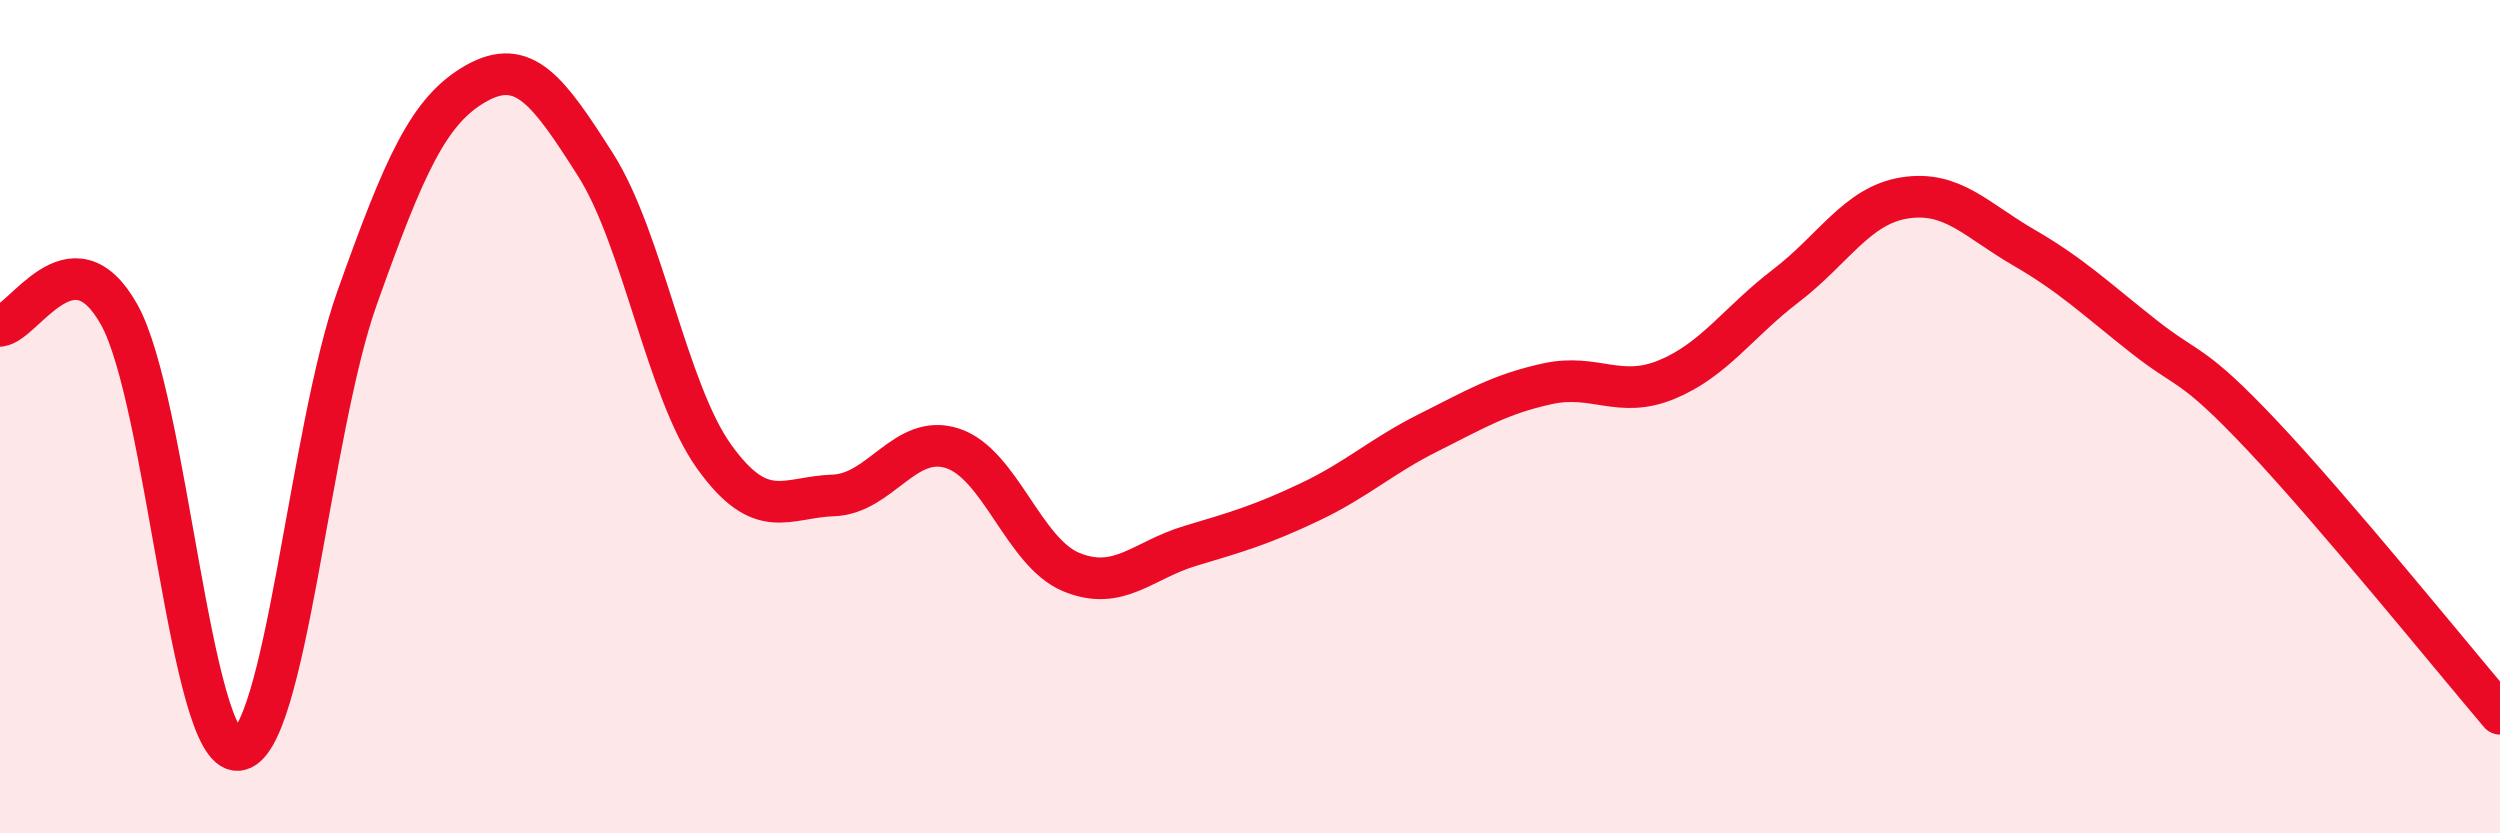 
    <svg width="60" height="20" viewBox="0 0 60 20" xmlns="http://www.w3.org/2000/svg">
      <path
        d="M 0,7.82 C 0.57,7.77 1.72,5.51 2.86,7.55 C 4,9.59 4.57,18.08 5.71,18 C 6.85,17.92 7.43,10.35 8.57,7.15 C 9.71,3.95 10.29,2.64 11.43,2 C 12.57,1.36 13.15,2.16 14.29,3.95 C 15.43,5.74 16,9.37 17.14,10.96 C 18.28,12.55 18.86,11.93 20,11.89 C 21.14,11.85 21.72,10.39 22.86,10.76 C 24,11.13 24.57,13.26 25.71,13.73 C 26.85,14.2 27.43,13.44 28.57,13.1 C 29.71,12.76 30.29,12.59 31.43,12.05 C 32.57,11.51 33.15,10.95 34.29,10.38 C 35.43,9.81 36,9.46 37.14,9.21 C 38.28,8.96 38.86,9.58 40,9.11 C 41.14,8.64 41.72,7.73 42.86,6.86 C 44,5.99 44.57,4.93 45.71,4.75 C 46.85,4.57 47.43,5.28 48.57,5.94 C 49.71,6.6 50.29,7.16 51.43,8.06 C 52.57,8.96 52.58,8.64 54.29,10.45 C 56,12.26 58.86,15.79 60,17.13L60 20L0 20Z"
        fill="#EB0A25"
        opacity="0.1"
        stroke-linecap="round"
        stroke-linejoin="round"
      />
      <path
        d="M 0,7.82 C 0.57,7.77 1.72,5.51 2.86,7.55 C 4,9.59 4.57,18.08 5.71,18 C 6.85,17.92 7.43,10.35 8.57,7.15 C 9.71,3.95 10.29,2.64 11.43,2 C 12.57,1.36 13.15,2.16 14.29,3.95 C 15.43,5.74 16,9.37 17.14,10.96 C 18.28,12.55 18.86,11.93 20,11.89 C 21.14,11.85 21.72,10.39 22.86,10.76 C 24,11.13 24.57,13.26 25.71,13.73 C 26.85,14.2 27.43,13.44 28.57,13.1 C 29.71,12.76 30.29,12.59 31.43,12.05 C 32.57,11.51 33.15,10.95 34.29,10.38 C 35.43,9.81 36,9.46 37.14,9.21 C 38.28,8.96 38.86,9.58 40,9.11 C 41.14,8.64 41.72,7.73 42.86,6.86 C 44,5.99 44.57,4.93 45.71,4.75 C 46.85,4.57 47.43,5.28 48.57,5.94 C 49.71,6.6 50.29,7.16 51.43,8.06 C 52.57,8.96 52.58,8.64 54.29,10.45 C 56,12.26 58.86,15.79 60,17.13"
        stroke="#EB0A25"
        stroke-width="1"
        fill="none"
        stroke-linecap="round"
        stroke-linejoin="round"
      />
    </svg>
  